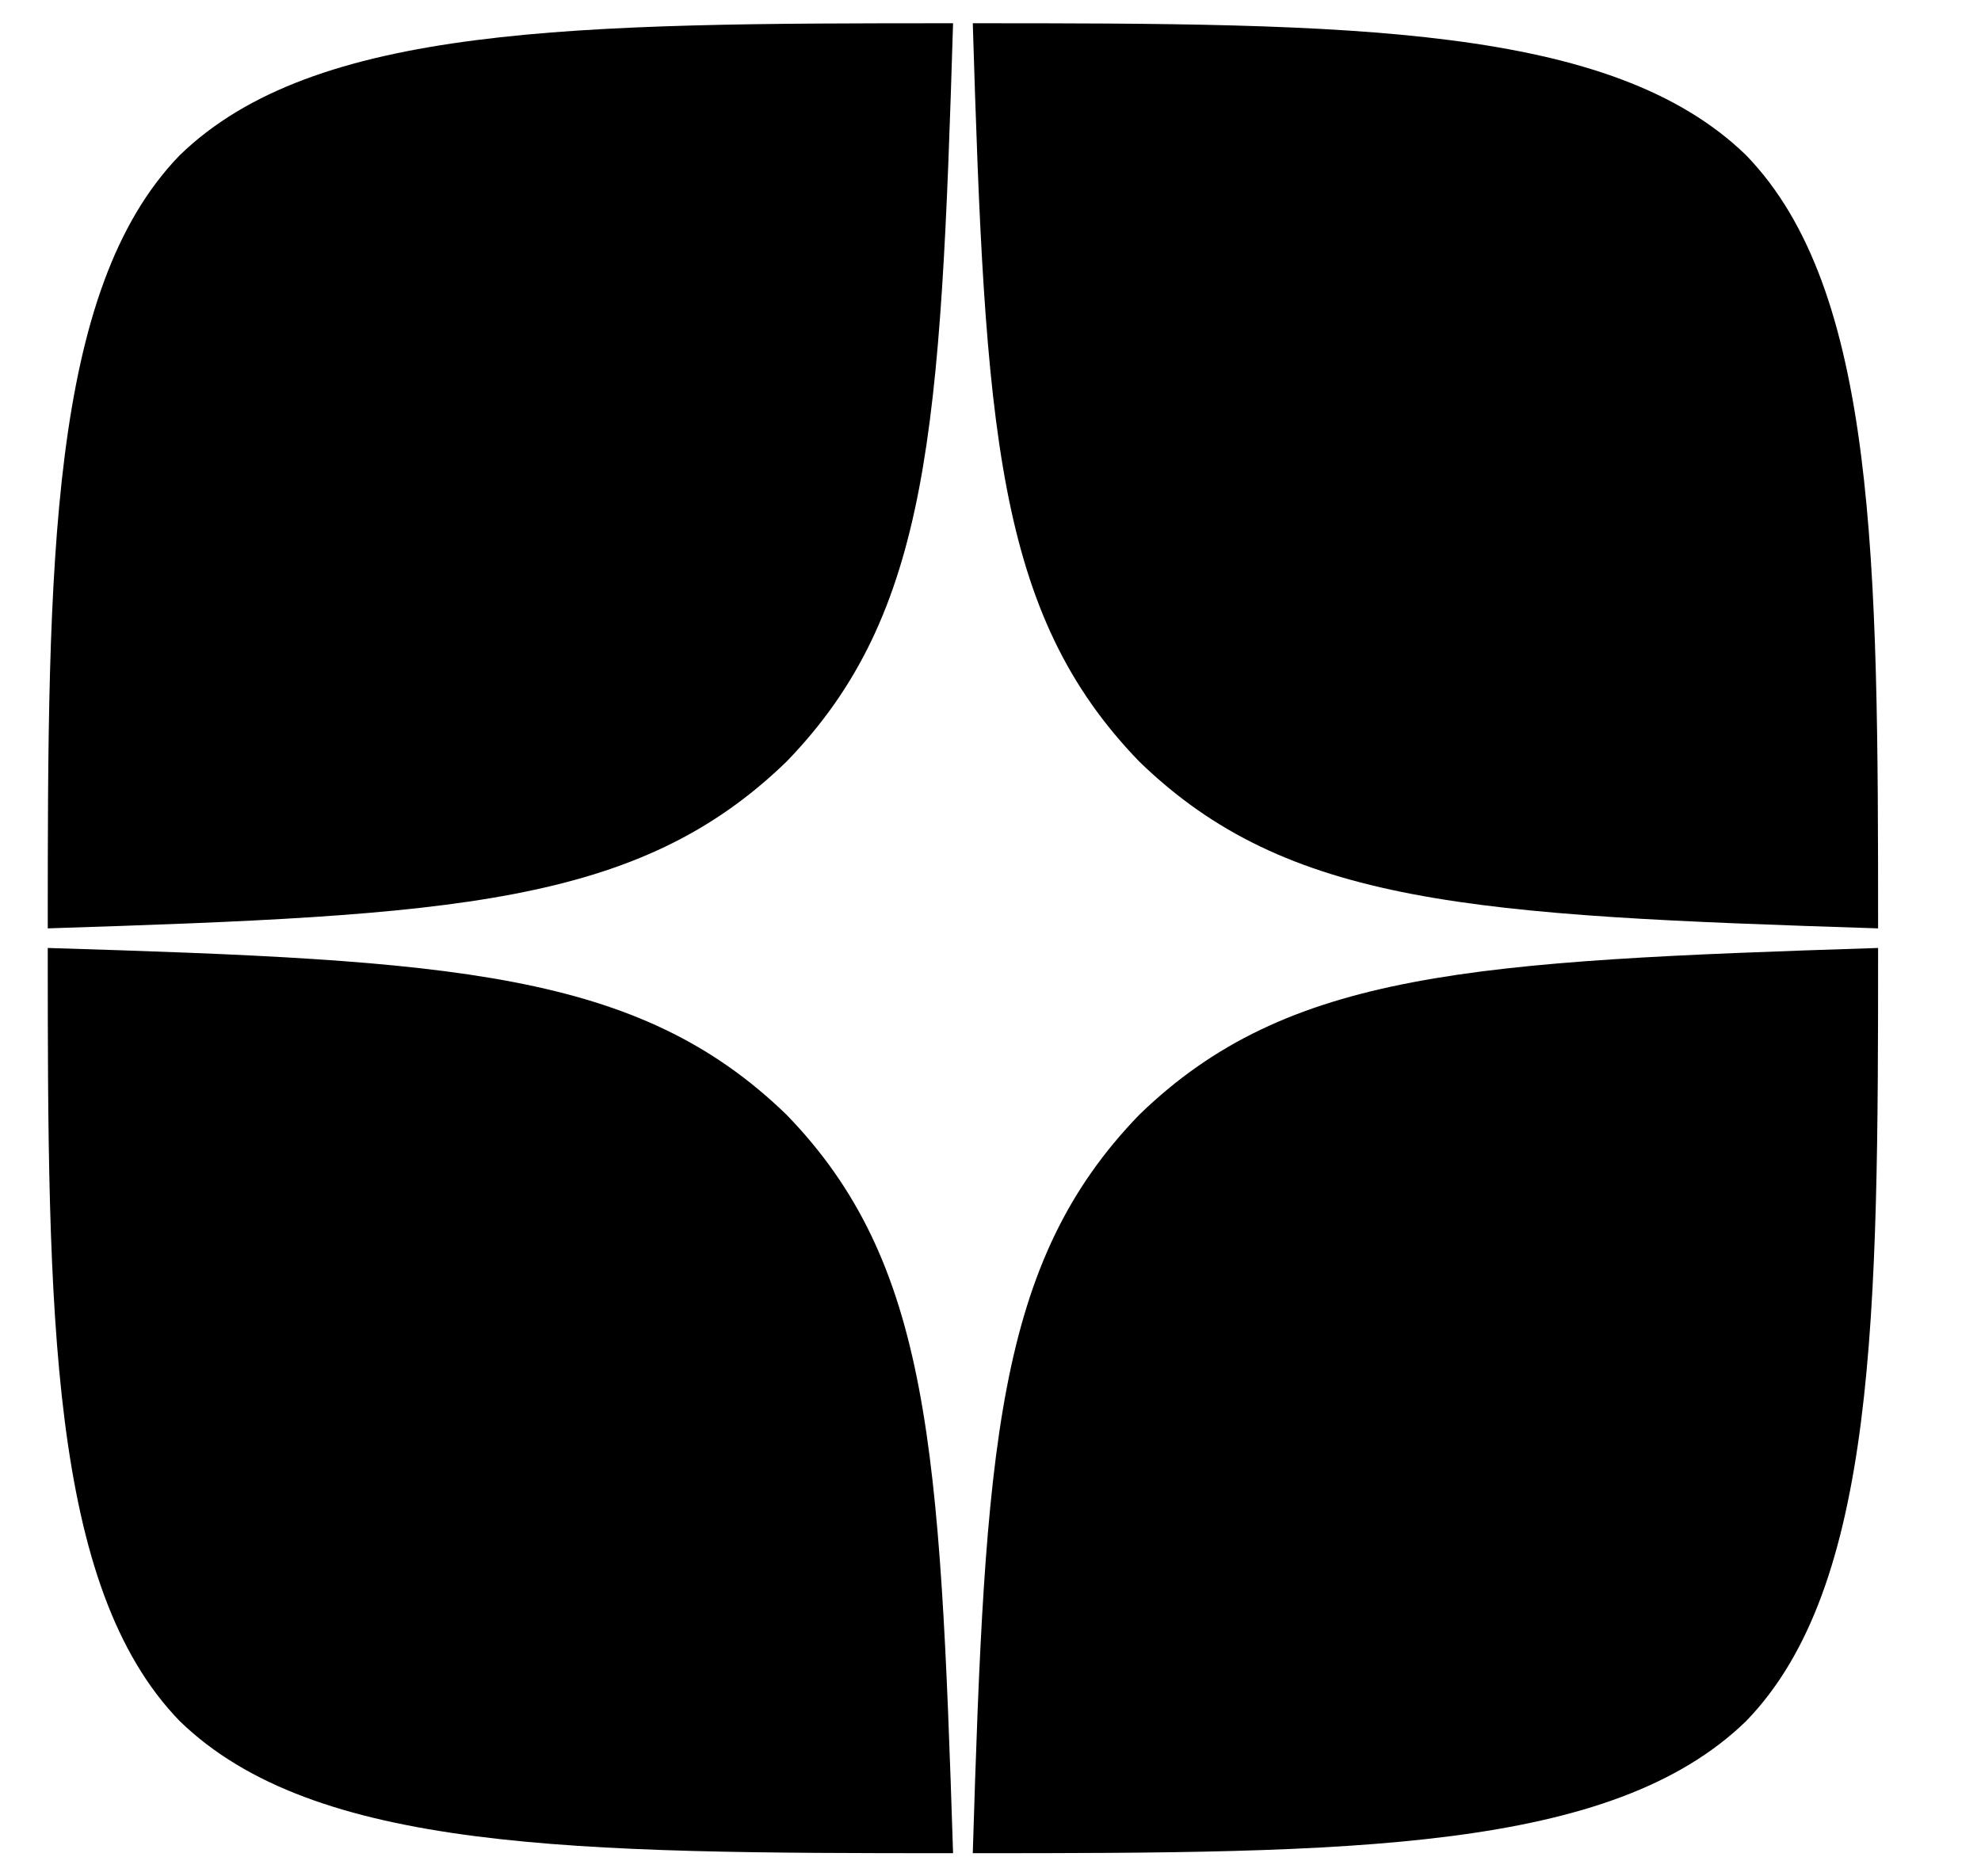 <svg width="19" height="18" viewBox="0 0 19 18" fill="none" xmlns="http://www.w3.org/2000/svg">
<path d="M10.928 10.693C9.549 12.116 9.449 13.89 9.33 17.778C12.953 17.778 15.455 17.765 16.747 16.511C18 15.22 18.013 12.599 18.013 9.094C14.126 9.22 12.351 9.314 10.928 10.693ZM0.458 9.094C0.458 12.599 0.471 15.22 1.724 16.511C3.016 17.765 5.518 17.778 9.141 17.778C9.016 13.89 8.922 12.116 7.543 10.693C6.119 9.314 4.345 9.213 0.458 9.094ZM9.141 0.223C5.524 0.223 3.016 0.235 1.724 1.489C0.471 2.781 0.458 5.401 0.458 8.906C4.345 8.781 6.119 8.687 7.543 7.307C8.922 5.884 9.022 4.11 9.141 0.223ZM10.928 7.307C9.549 5.884 9.449 4.11 9.33 0.223C12.953 0.223 15.455 0.235 16.747 1.489C18 2.781 18.013 5.401 18.013 8.906C14.126 8.781 12.351 8.687 10.928 7.307Z" fill="black"/>
</svg>
